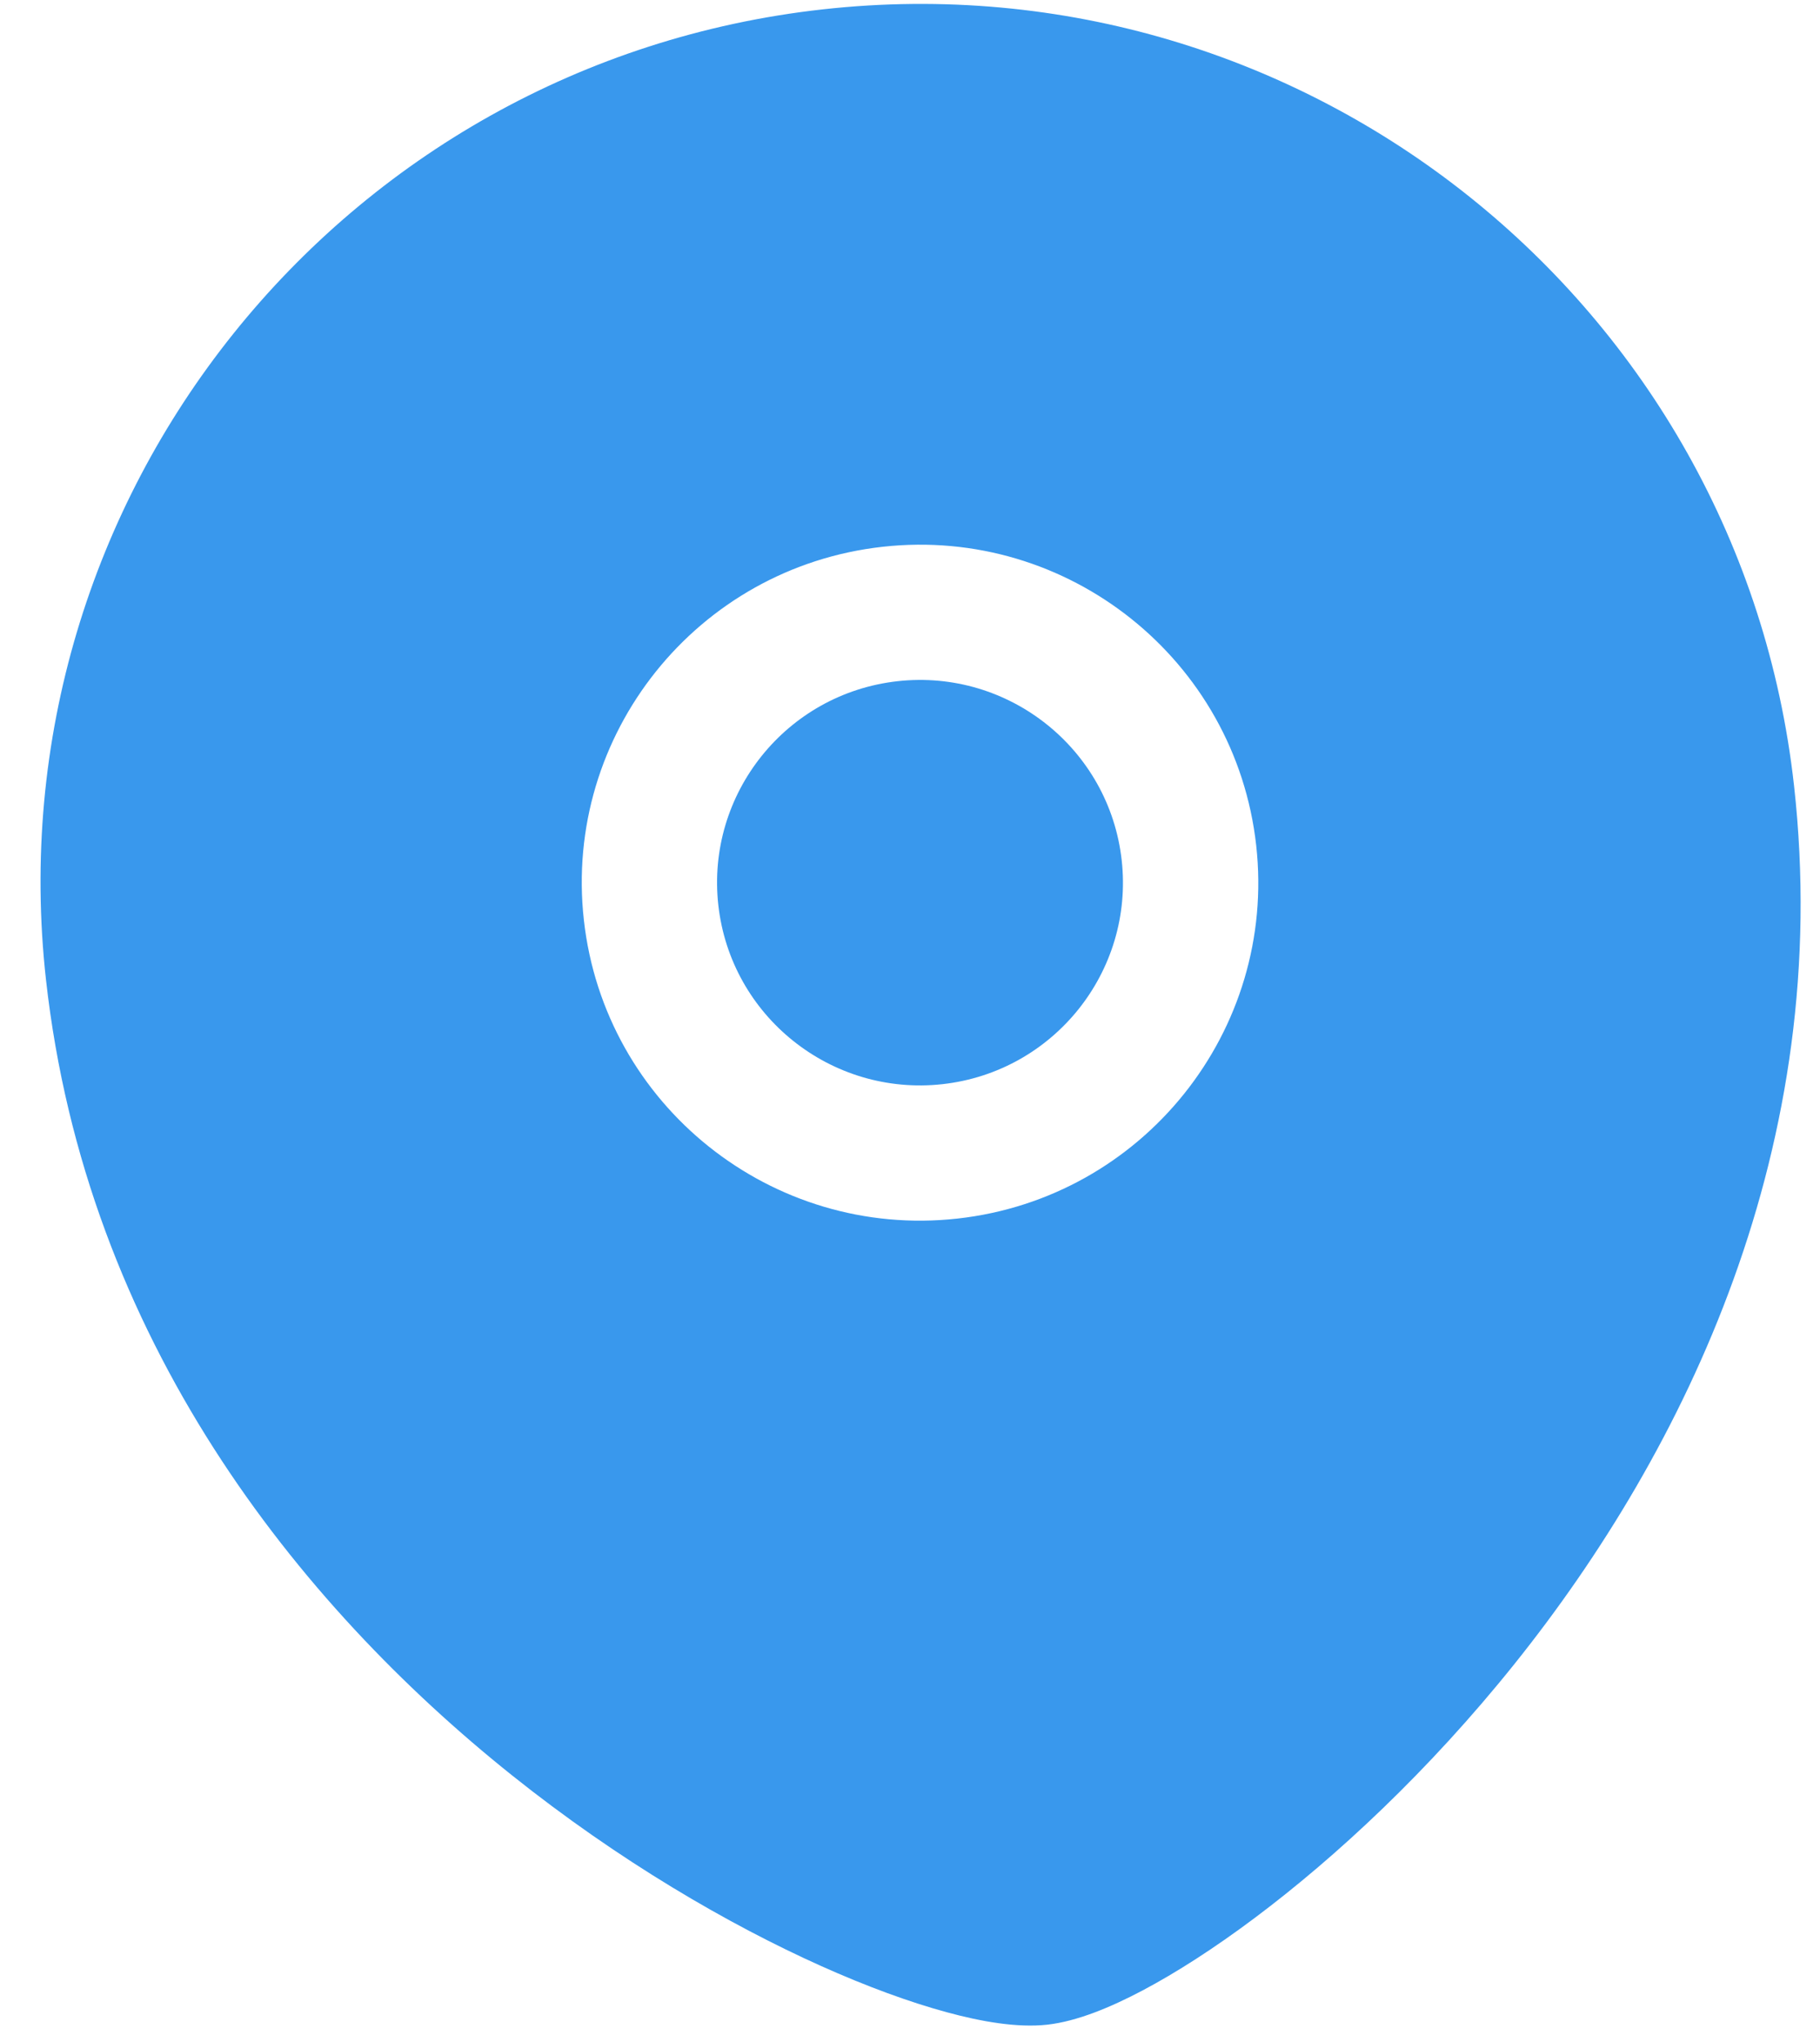 <?xml version="1.0" encoding="UTF-8"?> <svg xmlns="http://www.w3.org/2000/svg" width="41" height="46" viewBox="0 0 41 46" fill="none"><path d="M16.182 20.39C15.903 17.886 17.711 15.625 20.22 15.346C22.729 15.067 24.991 16.876 25.269 19.38C25.548 21.884 23.74 24.145 21.231 24.424C18.723 24.702 16.461 22.894 16.182 20.39Z" fill="#3998ED"></path><path fill-rule="evenodd" clip-rule="evenodd" d="M1.036 22.072C-0.174 11.208 7.663 1.419 18.534 0.211C29.405 -0.996 39.205 6.833 40.415 17.698C41.317 25.796 37.978 32.662 34.12 37.482C32.186 39.898 30.094 41.837 28.27 43.204C27.359 43.887 26.497 44.44 25.739 44.841C25.024 45.219 24.264 45.537 23.591 45.612C22.918 45.686 22.107 45.544 21.326 45.331C20.498 45.106 19.536 44.756 18.497 44.29C16.416 43.356 13.949 41.924 11.531 39.992C6.707 36.136 1.938 30.17 1.036 22.072ZM19.883 12.318C15.703 12.782 12.687 16.547 13.153 20.726C13.618 24.905 17.389 27.916 21.569 27.452C25.748 26.988 28.764 23.222 28.299 19.044C27.833 14.865 24.062 11.853 19.883 12.318Z" fill="#3998ED"></path></svg> 